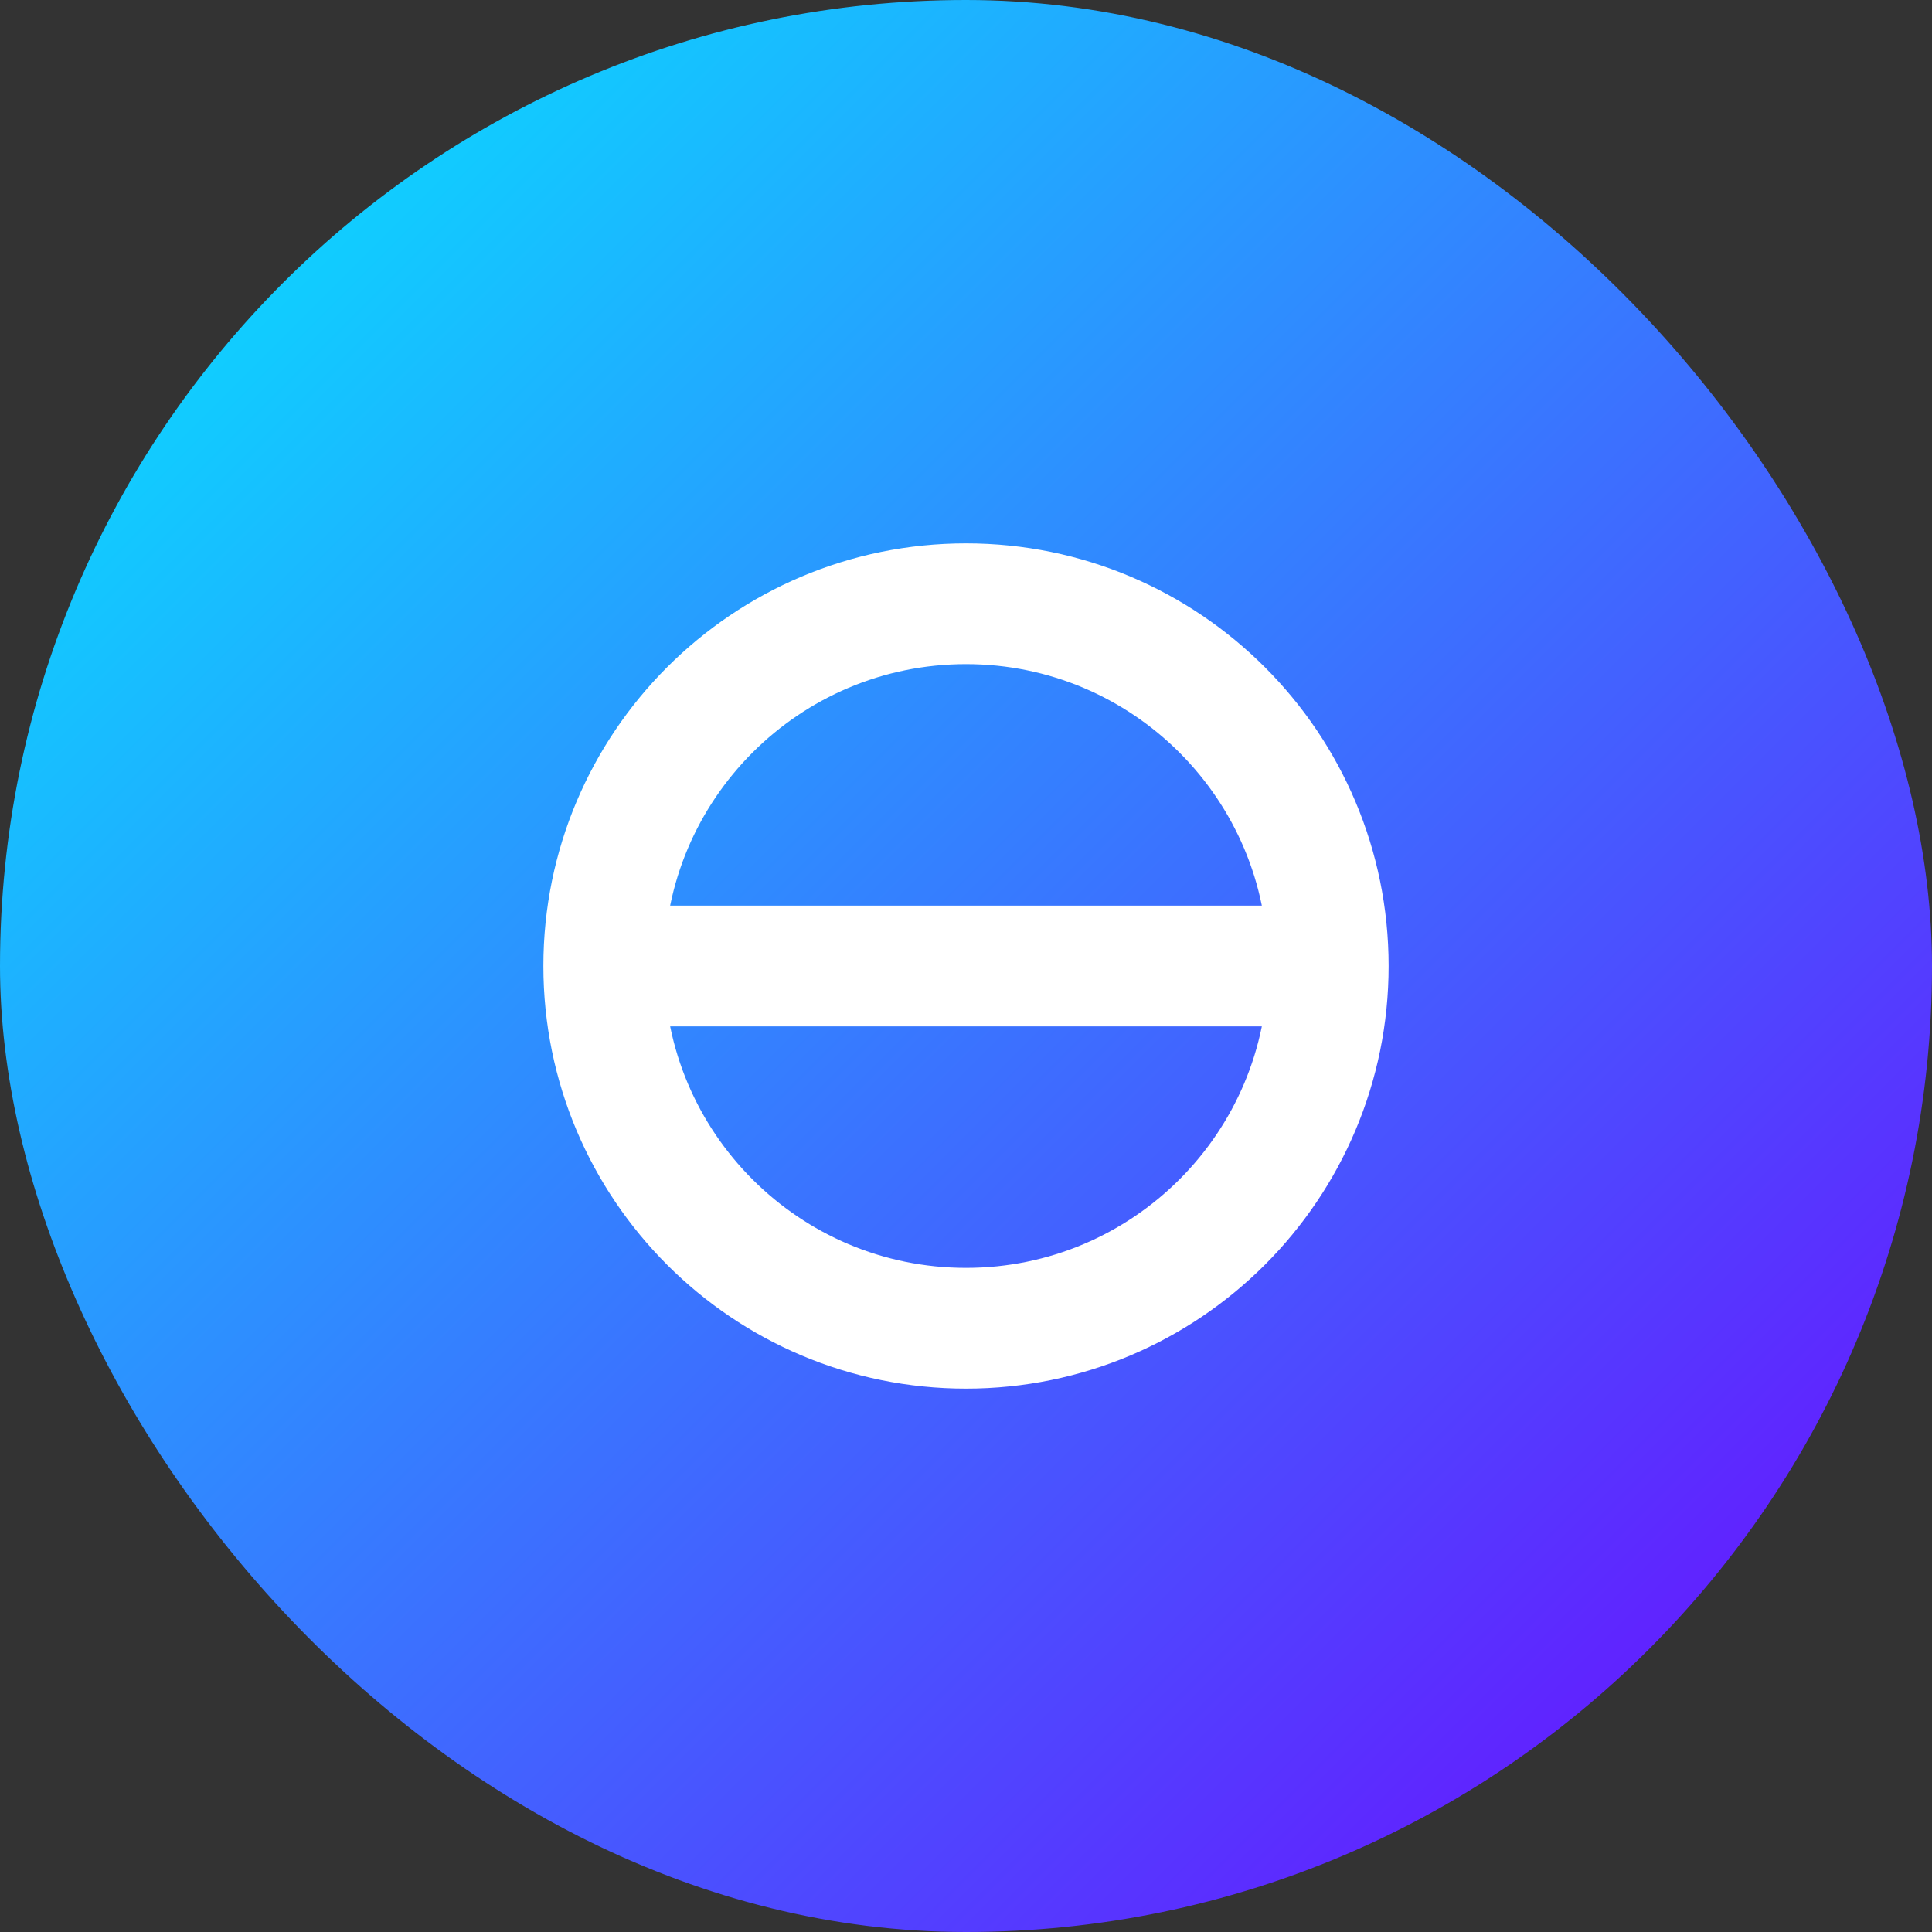 <svg width="64" height="64" viewBox="0 0 64 64" fill="none" xmlns="http://www.w3.org/2000/svg">
    <rect x="0" y="0" width="64" height="64" fill="#333333" stroke="none"/>
    <rect width="64" height="64" rx="32" fill="url(#paint0_linear)"/>
    <path d="M20 32C20 25.373 25.373 20 32 20C38.627 20 44 25.373 44 32M20 32C20 38.627 25.373 44 32 44C38.627 44 44 38.627 44 32M20 32H44" stroke="white" stroke-width="4" stroke-linecap="round"/>
    <defs>
        <linearGradient id="paint0_linear" x1="0" y1="0" x2="64" y2="64" gradientUnits="userSpaceOnUse">
            <stop stop-color="#00F0FF"/>
            <stop offset="1" stop-color="#7000FF"/>
        </linearGradient>
    </defs>
</svg>